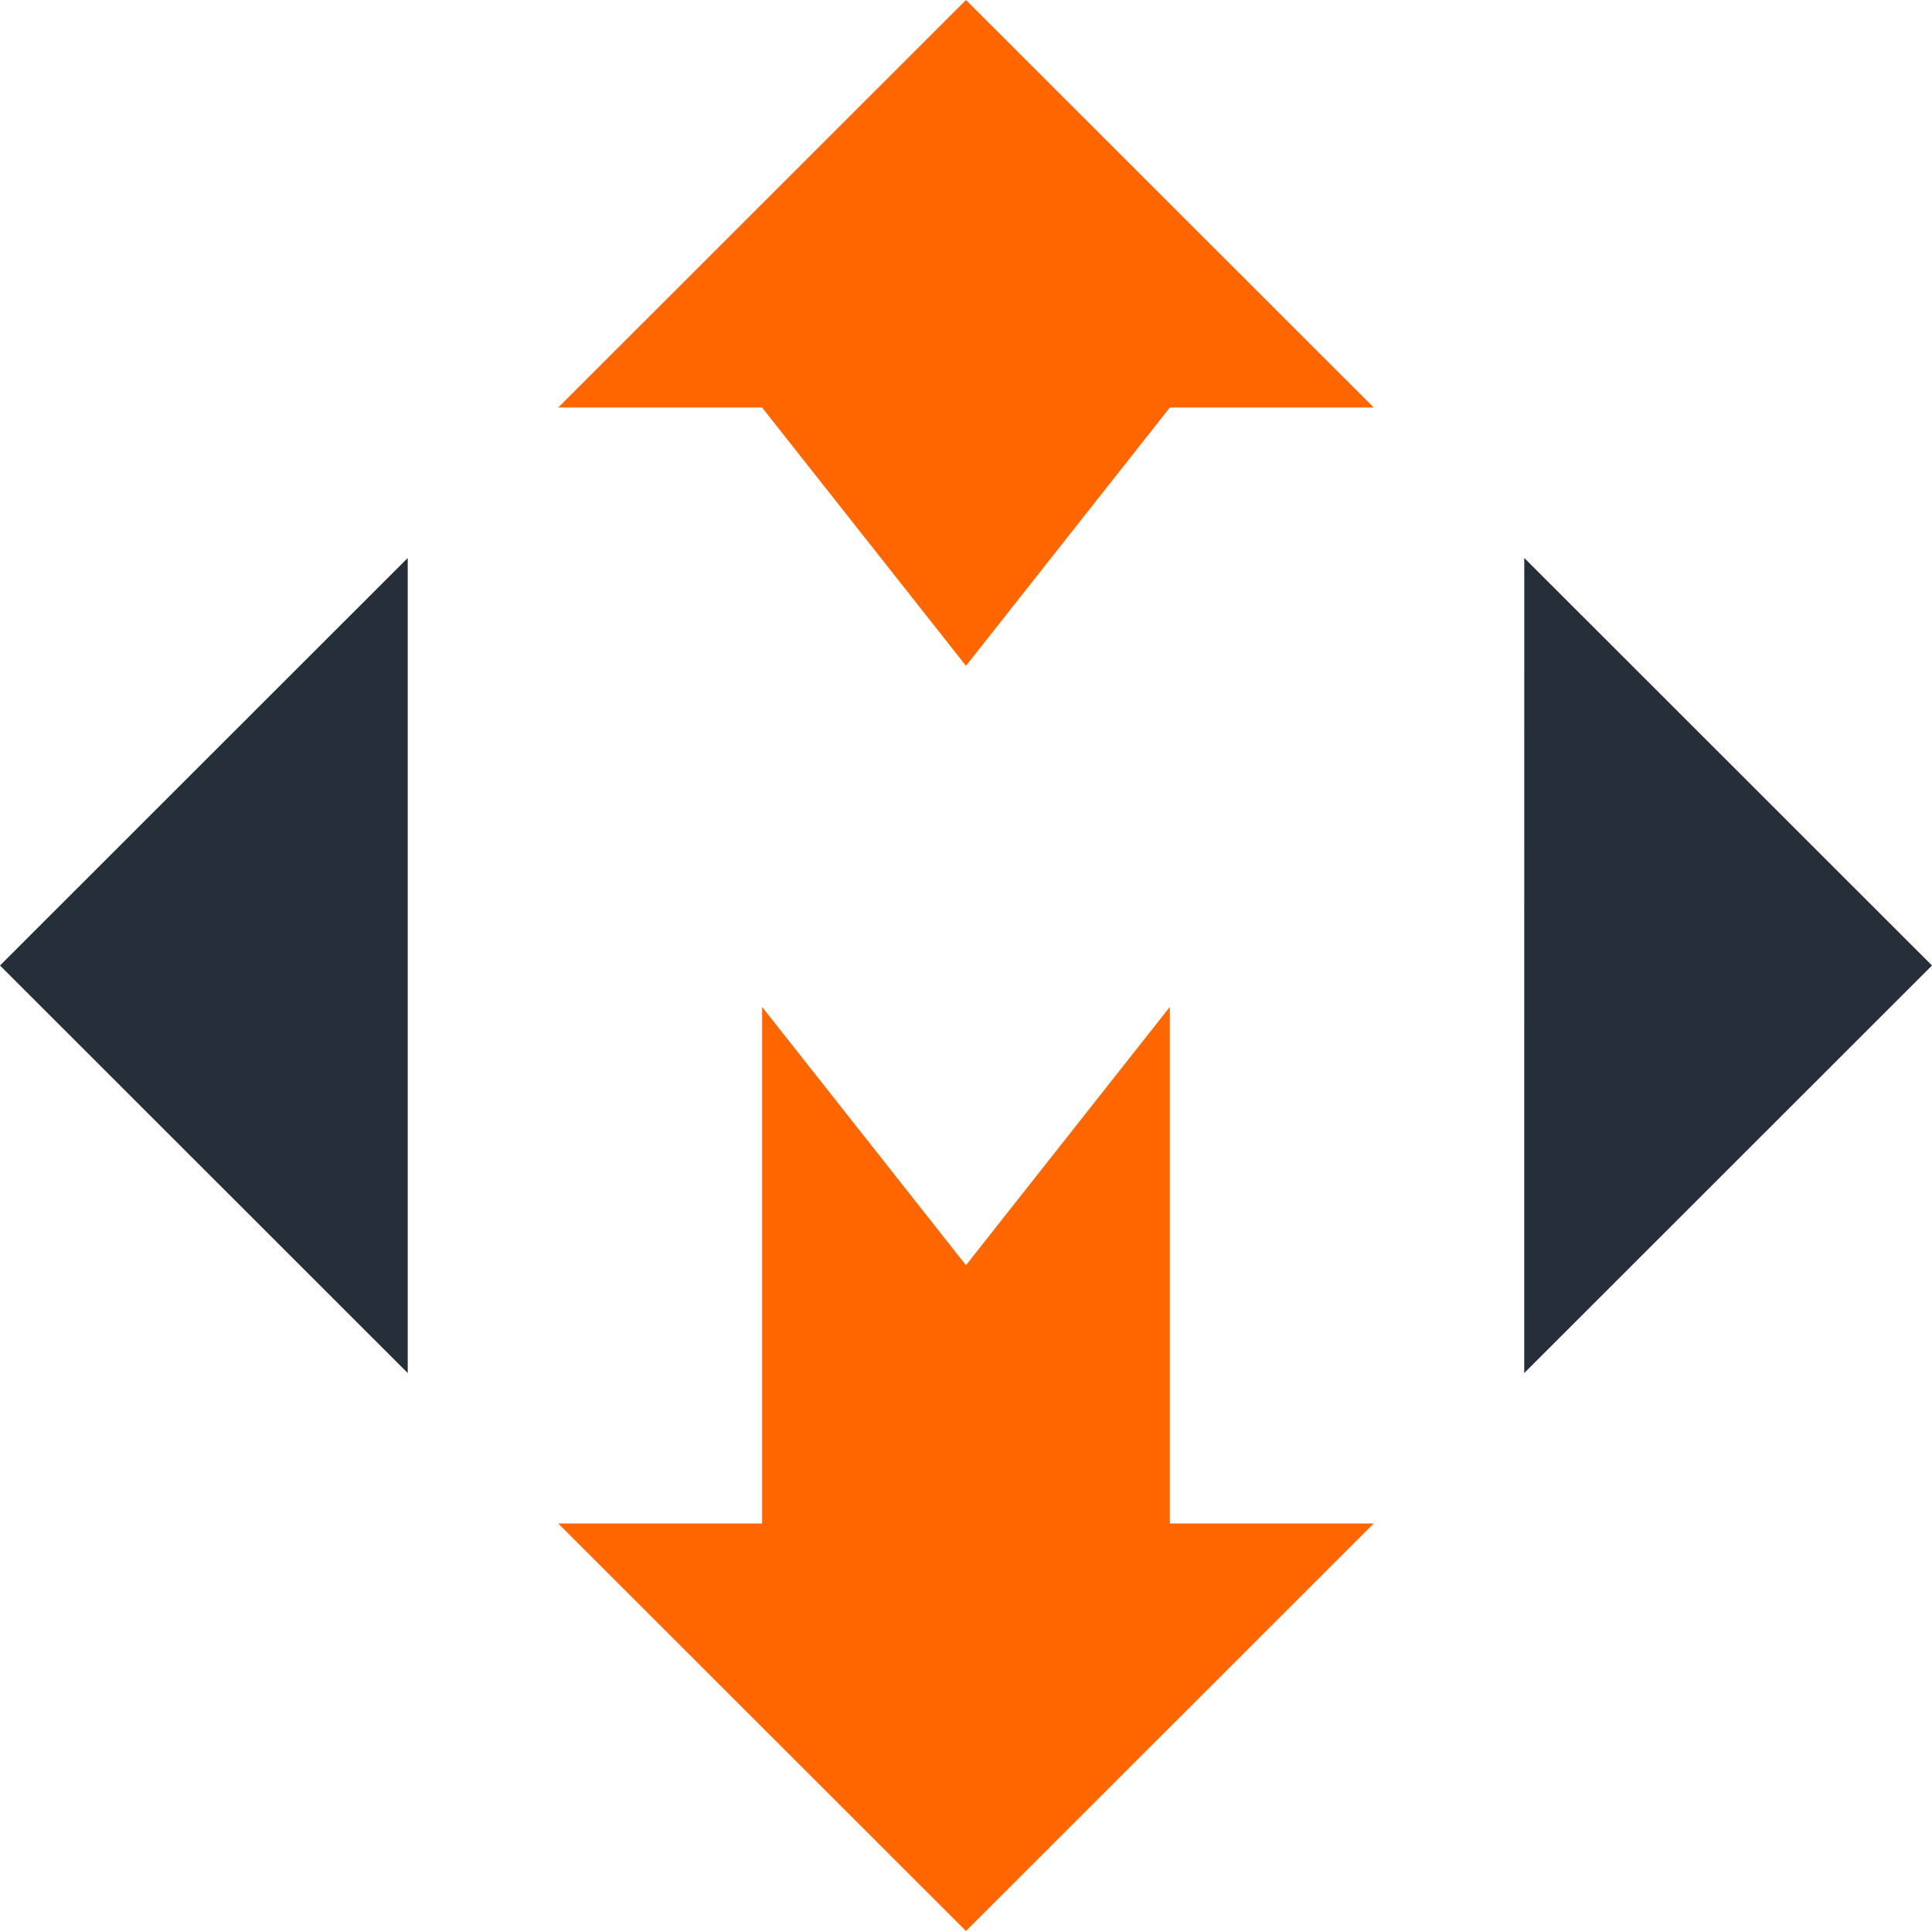 <svg xmlns="http://www.w3.org/2000/svg" viewBox="0 0 866.47 866.12"><defs><style>.cls-1{fill:#f60;}.cls-1,.cls-2{fill-rule:evenodd;}.cls-2{fill:#262e39;}</style></defs><g id="Слой_2" data-name="Слой 2"><g id="Layer_1" data-name="Layer 1"><polygon class="cls-1" points="524.66 683.33 524.66 451.64 433.23 567.49 341.8 451.64 341.8 683.33 250.36 683.33 341.8 774.73 341.8 774.73 433.23 866.12 524.66 774.72 616.09 683.34 524.66 683.33"/><polygon class="cls-2" points="683.61 250.27 683.59 615.86 866.47 433.06 683.61 250.27"/><polygon class="cls-2" points="182.86 615.86 182.86 250.27 0 433.06 182.86 615.86"/><polygon class="cls-1" points="341.79 182.79 433.23 298.64 524.67 182.79 616.1 182.79 433.23 0 250.36 182.79 341.79 182.79"/></g></g></svg>